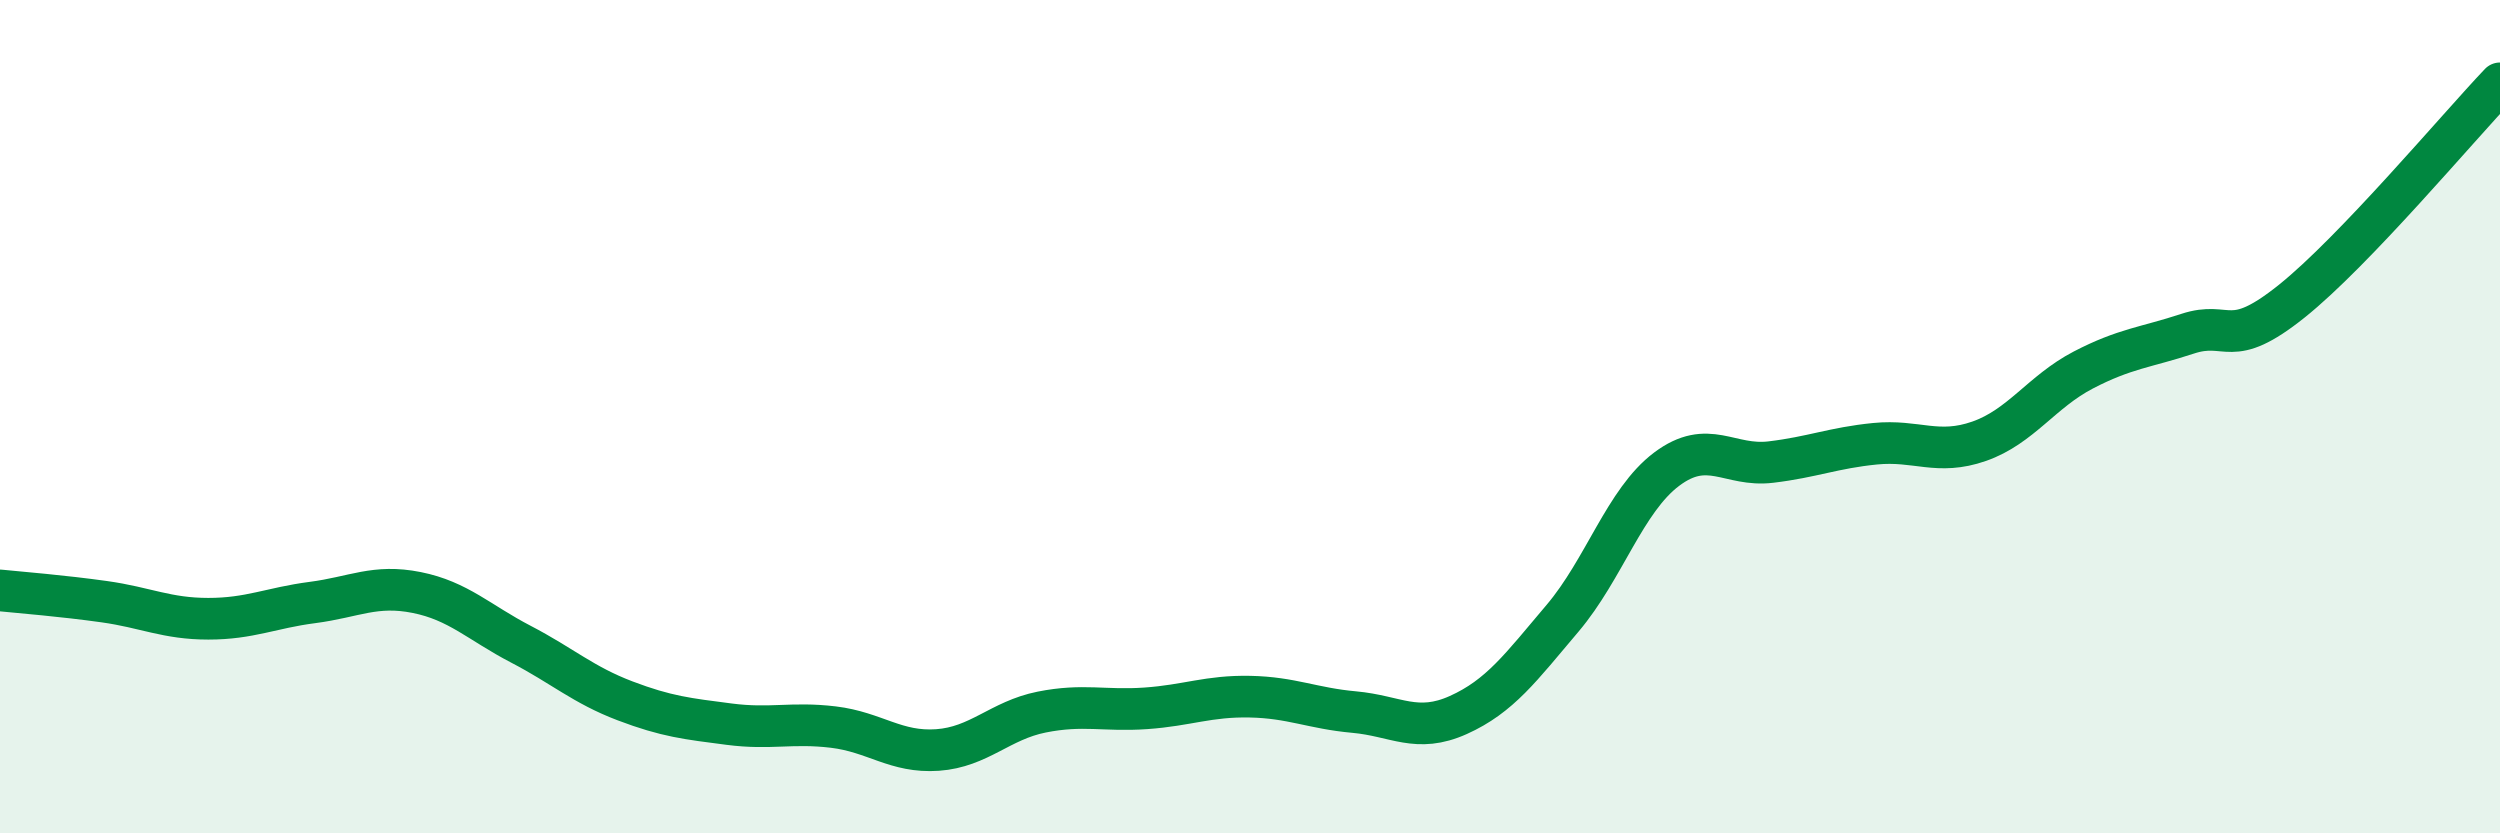 
    <svg width="60" height="20" viewBox="0 0 60 20" xmlns="http://www.w3.org/2000/svg">
      <path
        d="M 0,14.17 C 0.5,14.22 1.5,14.3 2.5,14.44 C 3.5,14.58 4,14.85 5,14.85 C 6,14.85 6.5,14.59 7.5,14.46 C 8.5,14.33 9,14.02 10,14.22 C 11,14.42 11.5,14.94 12.5,15.46 C 13.5,15.98 14,16.44 15,16.82 C 16,17.2 16.5,17.25 17.5,17.38 C 18.5,17.51 19,17.33 20,17.45 C 21,17.57 21.5,18.07 22.5,18 C 23.5,17.93 24,17.29 25,17.09 C 26,16.89 26.5,17.07 27.5,17 C 28.5,16.93 29,16.7 30,16.72 C 31,16.74 31.5,17 32.5,17.09 C 33.5,17.18 34,17.61 35,17.16 C 36,16.71 36.5,16.02 37.5,14.84 C 38.5,13.66 39,12.01 40,11.26 C 41,10.51 41.5,11.21 42.5,11.09 C 43.5,10.97 44,10.75 45,10.65 C 46,10.55 46.5,10.94 47.5,10.59 C 48.5,10.24 49,9.4 50,8.88 C 51,8.36 51.5,8.34 52.5,8.01 C 53.5,7.68 53.5,8.43 55,7.23 C 56.5,6.03 59,3.05 60,2L60 20L0 20Z"
        fill="#008740"
        opacity="0.1"
        stroke-linecap="round"
        stroke-linejoin="round"
      />
      <path
        d="M 0,14.17 C 0.5,14.22 1.5,14.3 2.5,14.44 C 3.5,14.58 4,14.85 5,14.85 C 6,14.85 6.5,14.59 7.5,14.46 C 8.5,14.33 9,14.02 10,14.22 C 11,14.42 11.5,14.94 12.5,15.46 C 13.5,15.98 14,16.44 15,16.82 C 16,17.2 16.5,17.25 17.5,17.38 C 18.5,17.51 19,17.33 20,17.45 C 21,17.57 21.5,18.07 22.5,18 C 23.5,17.93 24,17.29 25,17.09 C 26,16.89 26.5,17.07 27.5,17 C 28.5,16.93 29,16.7 30,16.72 C 31,16.74 31.5,17 32.5,17.09 C 33.5,17.18 34,17.61 35,17.16 C 36,16.71 36.5,16.02 37.5,14.84 C 38.5,13.66 39,12.01 40,11.26 C 41,10.51 41.5,11.21 42.5,11.09 C 43.5,10.97 44,10.75 45,10.65 C 46,10.55 46.5,10.94 47.5,10.59 C 48.5,10.24 49,9.4 50,8.88 C 51,8.36 51.5,8.34 52.5,8.01 C 53.5,7.68 53.5,8.43 55,7.23 C 56.5,6.03 59,3.05 60,2"
        stroke="#008740"
        stroke-width="1"
        fill="none"
        stroke-linecap="round"
        stroke-linejoin="round"
      />
    </svg>
  